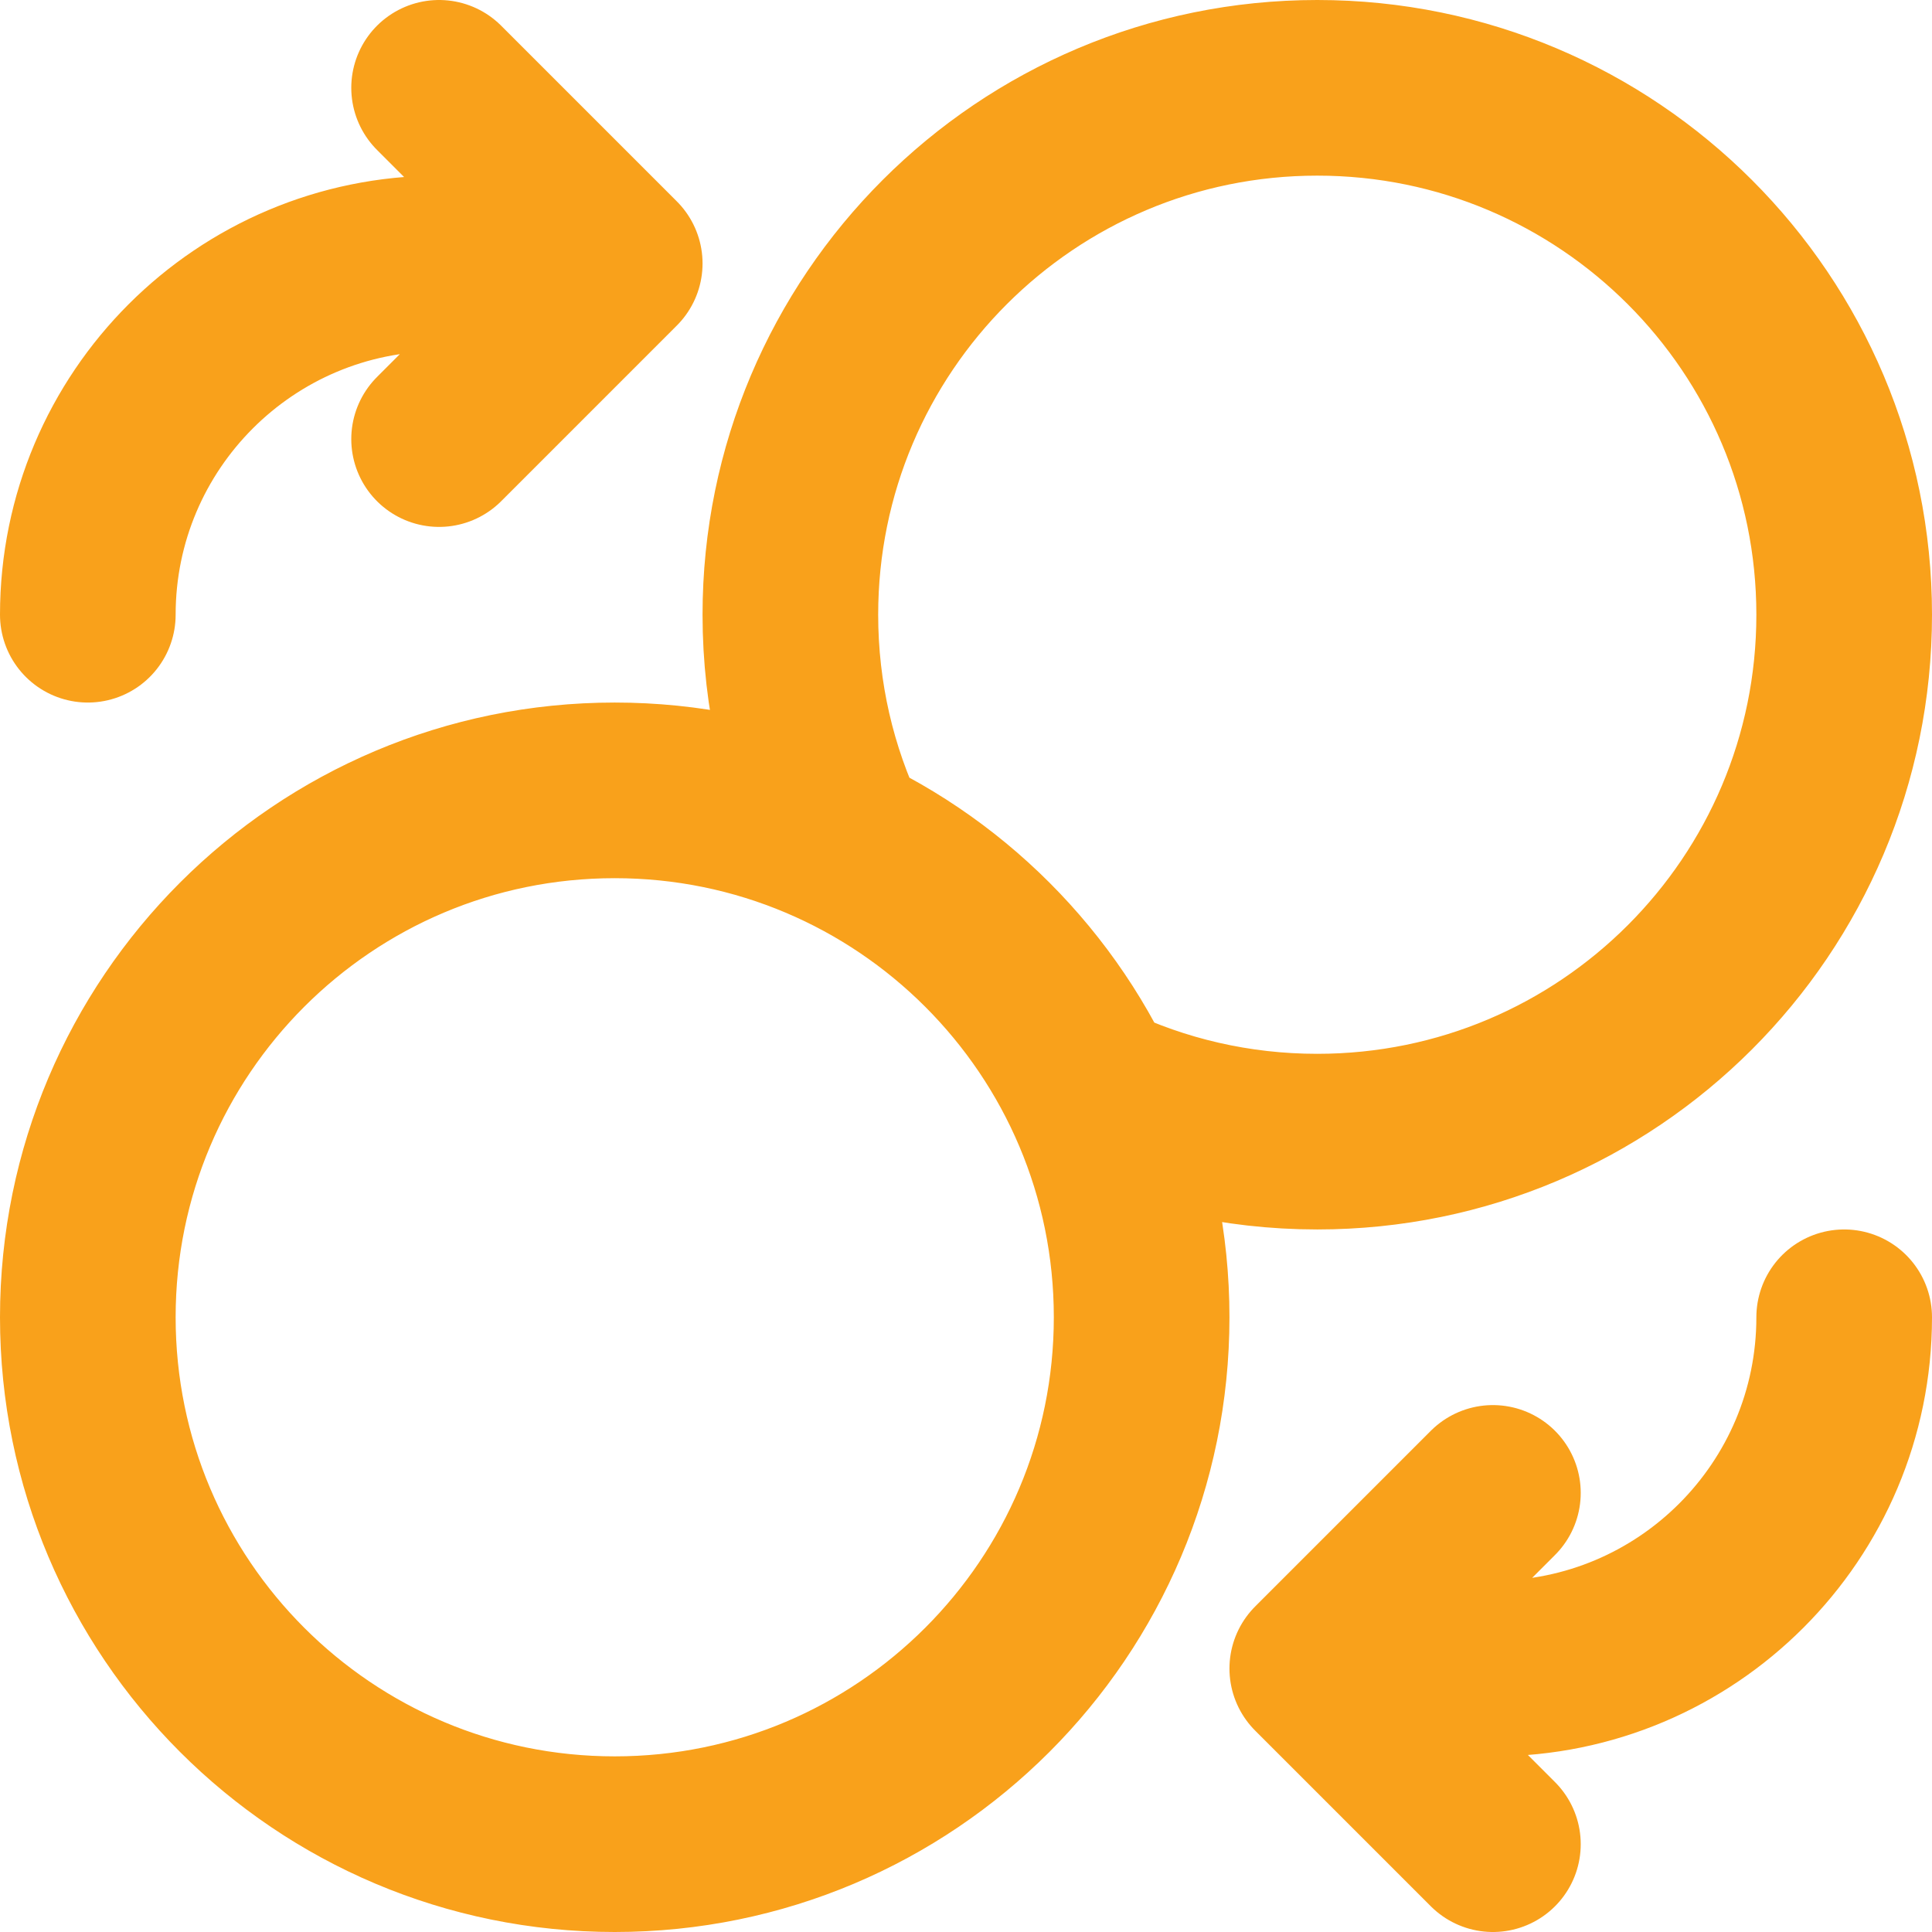 <svg width="22" height="22" viewBox="0 0 22 22" fill="none" xmlns="http://www.w3.org/2000/svg">
<path d="M5 5L7 3M7 3L5 1M7 3H5C2.791 3 1 4.791 1 7M17 17L15 19M15 19L17 21M15 19H17C19.209 19 21 17.209 21 15M12.417 12.417C13.199 12.791 14.075 13 15 13C18.314 13 21 10.314 21 7C21 3.686 18.314 1 15 1C11.686 1 9 3.686 9 7C9 7.925 9.209 8.801 9.583 9.583M13 15C13 18.314 10.314 21 7 21C3.686 21 1 18.314 1 15C1 11.686 3.686 9 7 9C10.314 9 13 11.686 13 15Z" stroke="#F9A11B" stroke-width="2" stroke-linecap="round" stroke-linejoin="round"/>
</svg>
